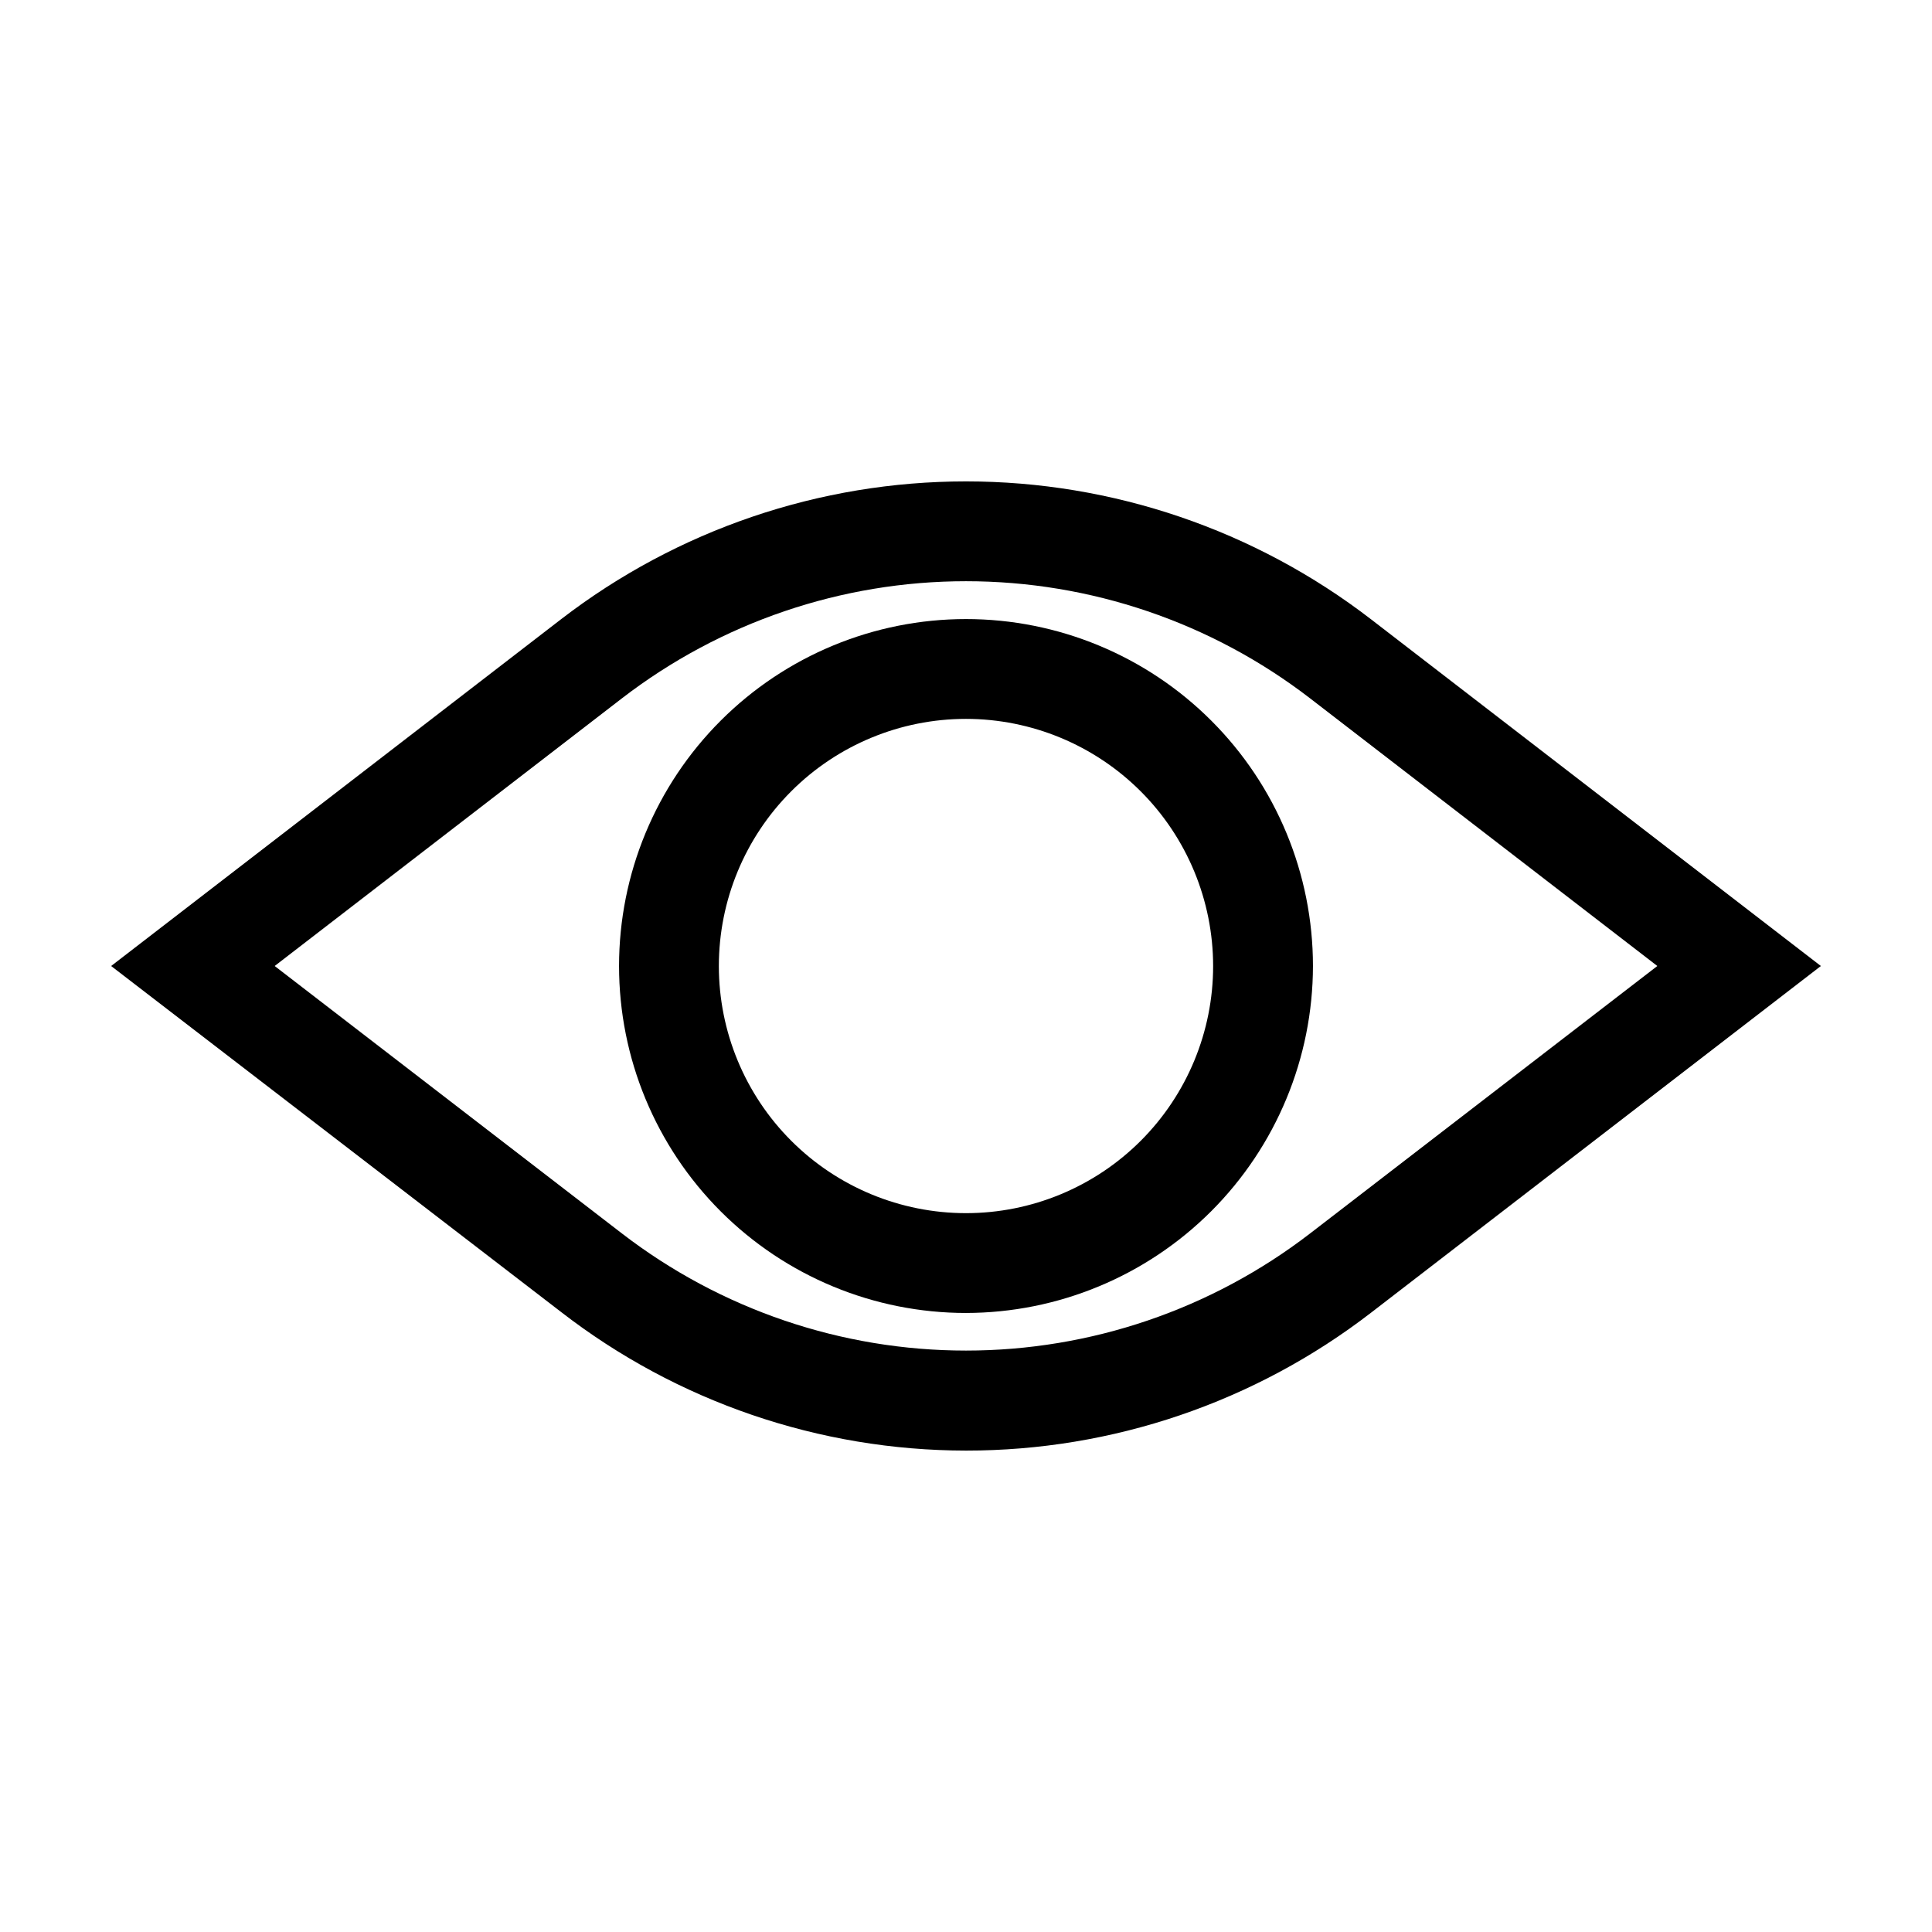 <?xml version="1.0" encoding="UTF-8"?>
<!-- Uploaded to: SVG Repo, www.svgrepo.com, Generator: SVG Repo Mixer Tools -->
<svg fill="#000000" width="800px" height="800px" version="1.1" viewBox="144 144 512 512" xmlns="http://www.w3.org/2000/svg">
 <g>
  <path d="m400 528.42c-38.855-0.027-76.602-12.949-107.32-36.738l-119.23-91.68 119.23-91.895c30.762-23.688 68.496-36.531 107.32-36.531 38.824 0 76.559 12.844 107.32 36.531l119.23 91.895-119.23 91.891c-30.75 23.711-68.492 36.555-107.32 36.527zm-183.21-128.42 92.051 70.898c26.133 20.113 58.184 31.02 91.16 31.02 32.973 0 65.023-10.906 91.156-31.02l92.051-70.898-92.051-70.953c-26.133-20.113-58.184-31.02-91.156-31.02-32.977 0-65.027 10.906-91.16 31.02z"/>
  <path d="m400 491.95c-24.387 0-47.773-9.688-65.016-26.934-17.242-17.242-26.93-40.629-26.93-65.012 0-24.387 9.688-47.773 26.93-65.016s40.629-26.93 65.016-26.93c24.383 0 47.77 9.688 65.012 26.93 17.246 17.242 26.934 40.629 26.934 65.016-0.031 24.375-9.727 47.746-26.961 64.984-17.238 17.234-40.609 26.93-64.984 26.961zm0-157.44c-17.371 0-34.031 6.898-46.312 19.184-12.285 12.281-19.184 28.941-19.184 46.312 0 17.367 6.898 34.027 19.184 46.312 12.281 12.281 28.941 19.18 46.312 19.18 17.367 0 34.027-6.898 46.312-19.18 12.281-12.285 19.18-28.945 19.18-46.312-0.012-17.367-6.918-34.02-19.195-46.297-12.281-12.281-28.934-19.188-46.297-19.199z"/>
 </g>
</svg>